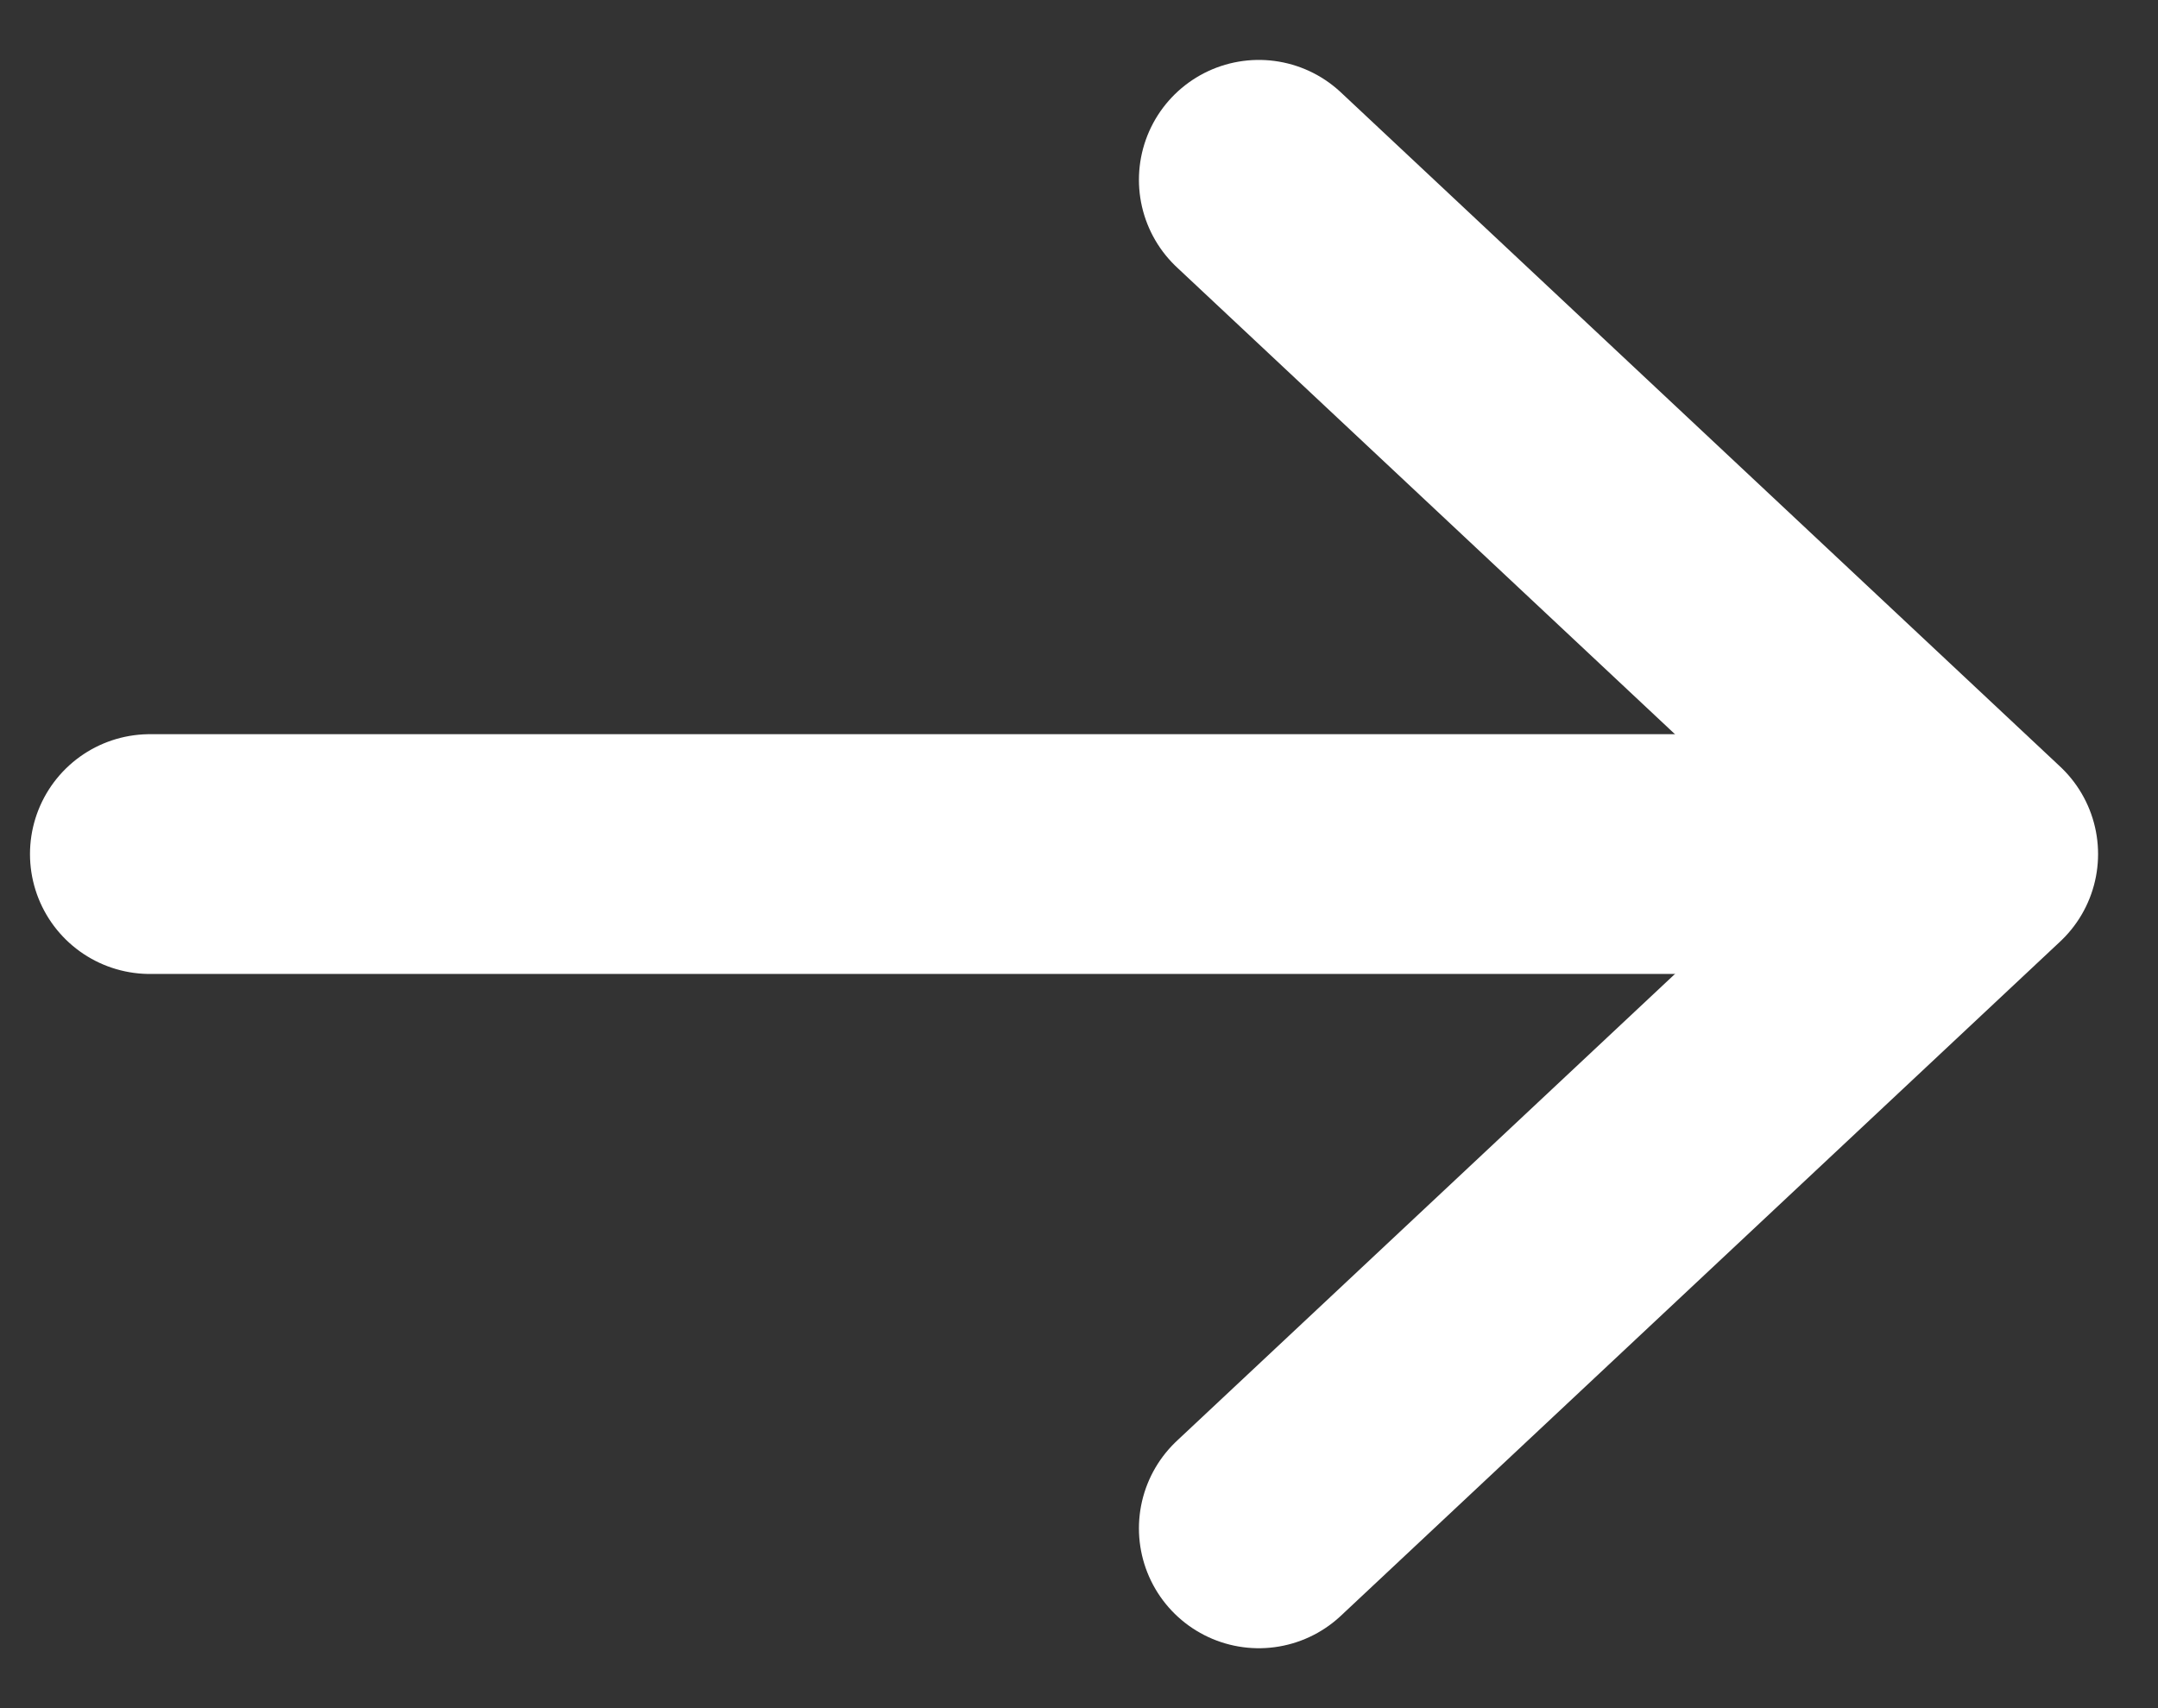 <svg width="24" height="19" viewBox="0 0 24 19" fill="none" xmlns="http://www.w3.org/2000/svg">
<rect x="0" y="0" width="24" height="19" fill="#333333" stroke="none"/>
<path d="M1.667 9.5H21" stroke="white" stroke-width="2.667" stroke-linecap="round" stroke-linejoin="round"/>
<path d="M14 2L22 9.5L14 17" stroke="white" stroke-width="2.667" stroke-linecap="round" stroke-linejoin="round"/>
</svg>
